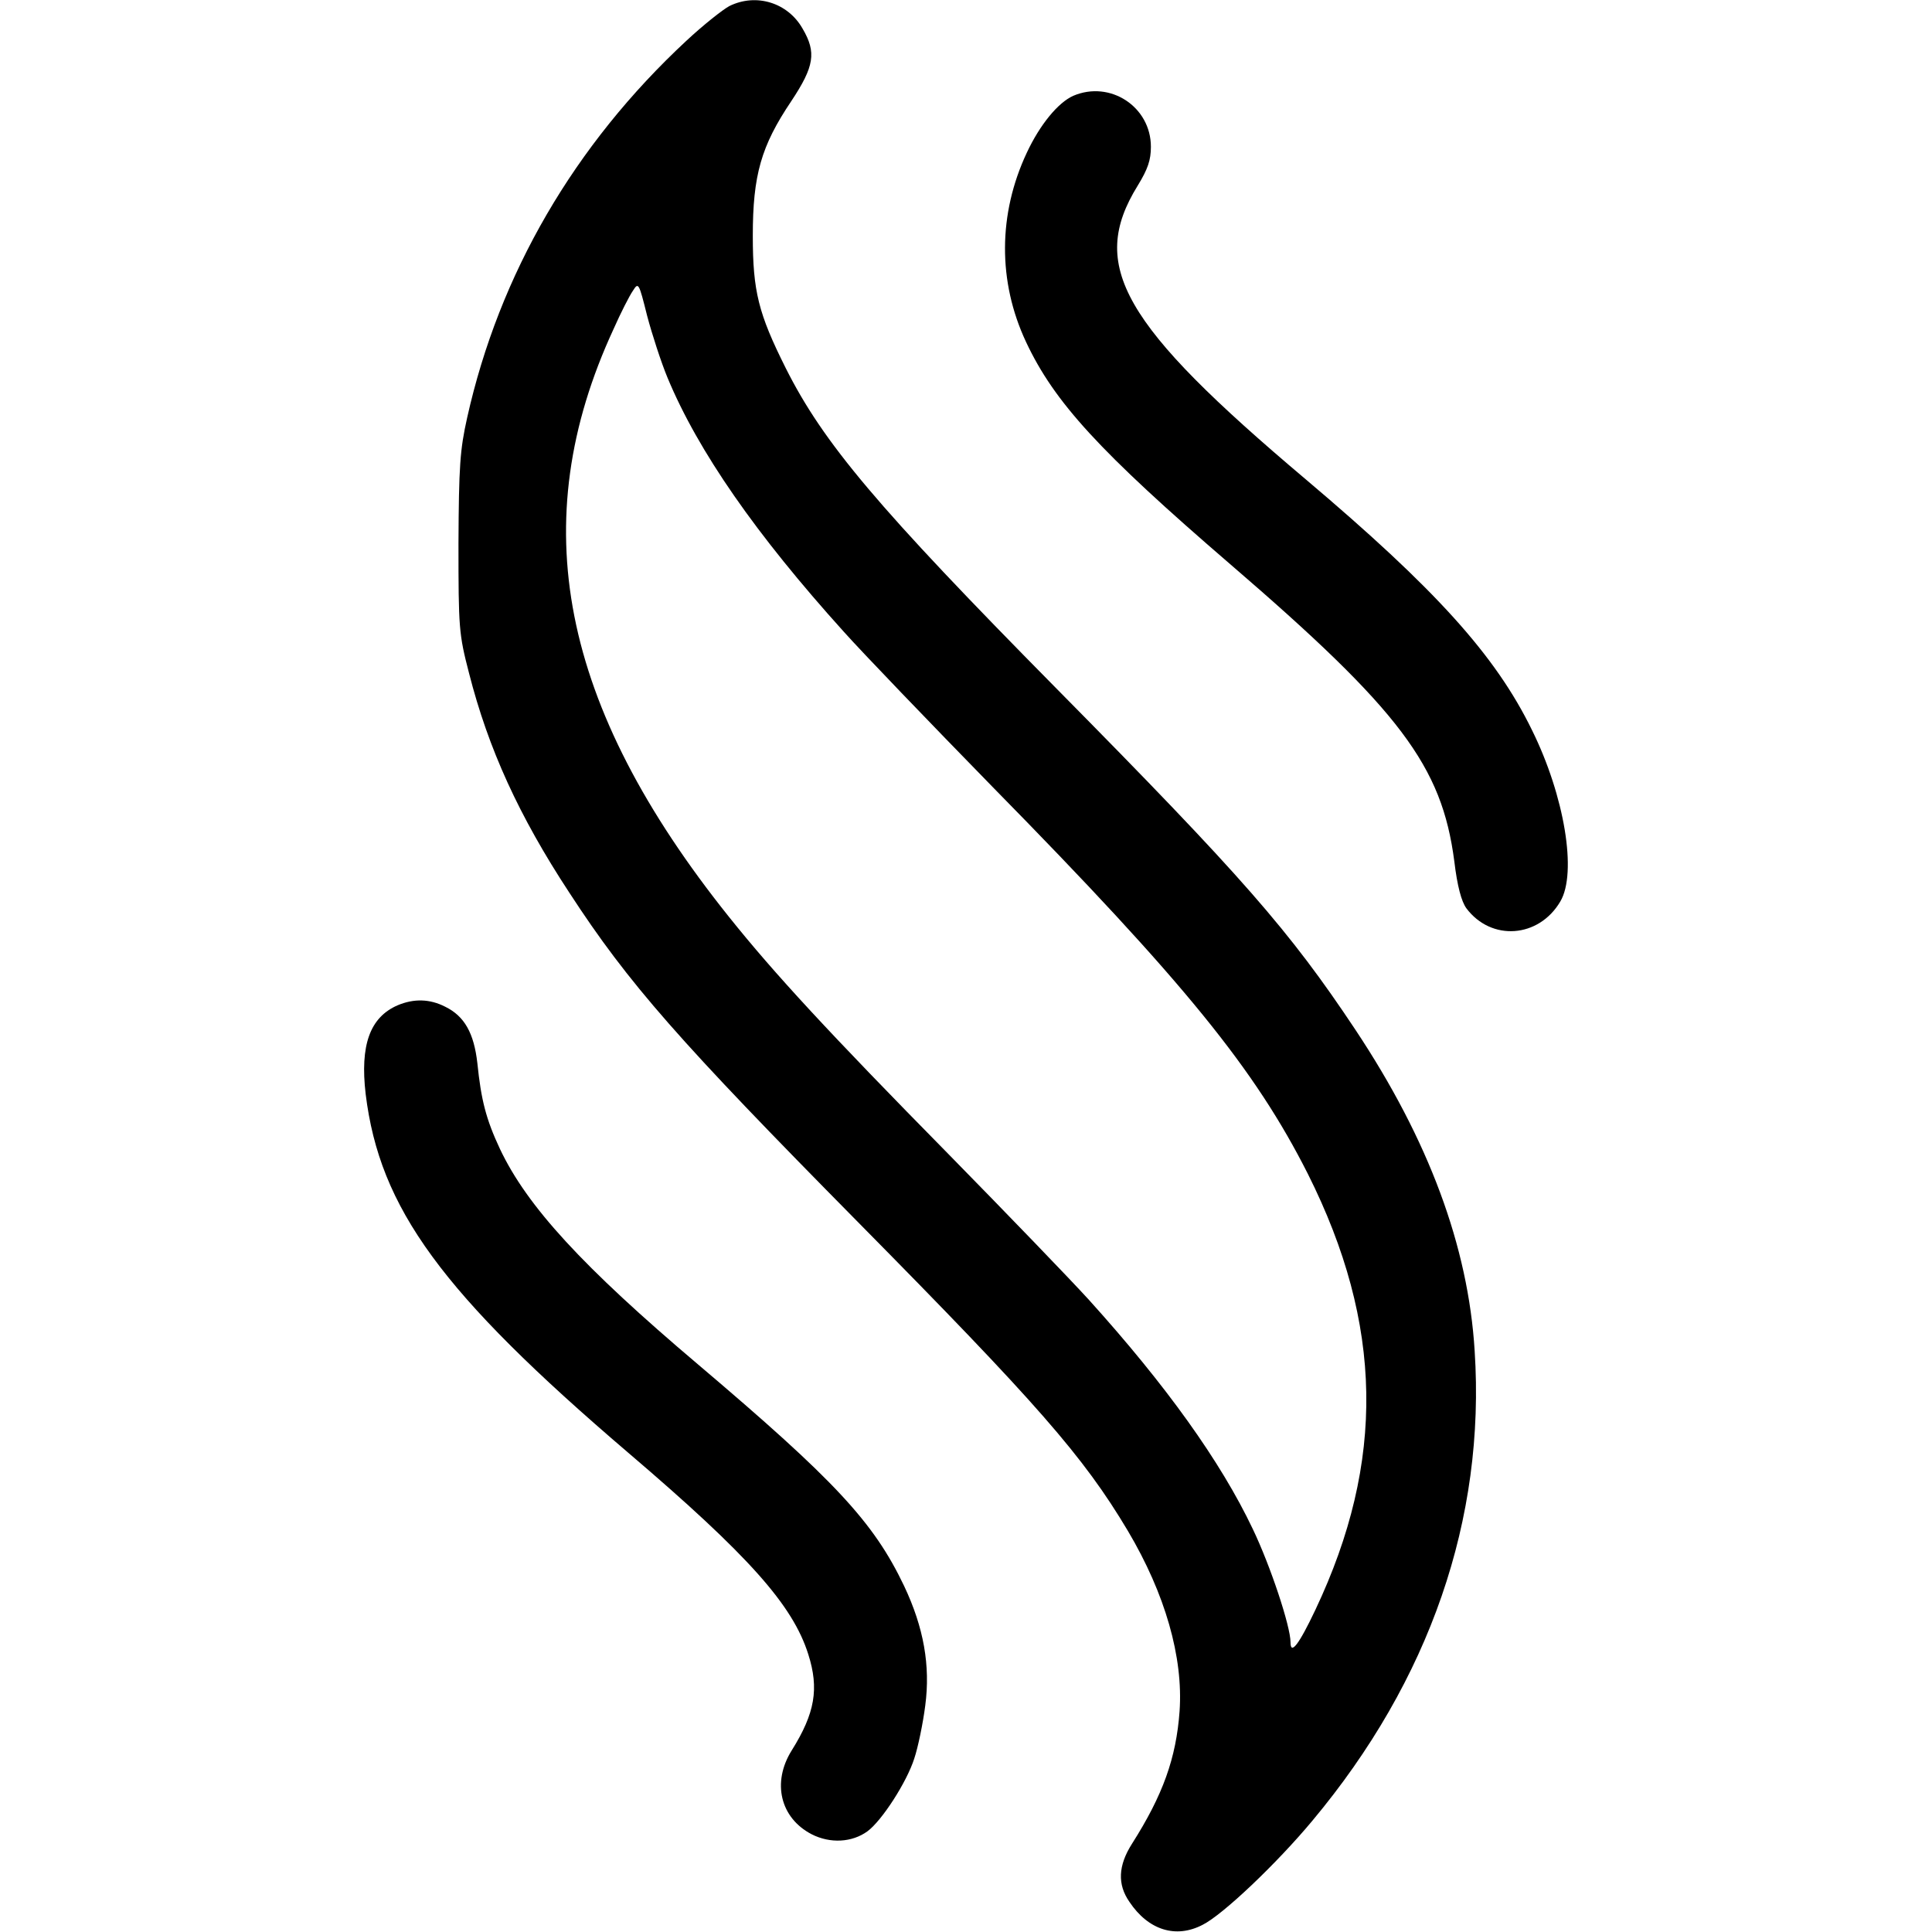 <svg preserveAspectRatio="xMidYMid meet" viewBox="0 0 512 512" height="512pt" width="512pt" xmlns="http://www.w3.org/2000/svg"><g stroke="none" fill="#000000" transform="translate(0,512) scale(0.1,-0.1)"><path d="M1933 5104 c-17 -9 -69 -50 -114 -92 -297 -276 -496 -618 -581 -999 -19 -85 -22 -128 -23 -333 0 -225 1 -240 28 -344 51 -200 132 -378 266 -582 157 -241 290 -392 766 -874 473 -479 596 -619 714 -817 99 -167 147 -335 137 -478 -9 -124 -44 -222 -126 -351 -37 -58 -39 -108 -7 -154 50 -75 123 -98 194 -61 54 27 197 163 291 276 311 372 459 800 430 1245 -17 277 -122 559 -316 851 -175 263 -298 404 -792 904 -476 482 -618 651 -718 850 -72 144 -87 203 -87 350 0 161 22 238 102 357 61 92 67 129 30 192 -39 69 -123 95 -194 60z m-164 -985 c81 -195 235 -416 467 -673 50 -56 228 -241 395 -412 510 -519 695 -748 835 -1025 200 -399 206 -762 20 -1155 -44 -93 -66 -121 -66 -86 0 42 -53 202 -100 300 -85 179 -230 381 -434 607 -50 55 -217 228 -371 385 -320 325 -463 480 -583 630 -448 560 -543 1046 -306 1558 19 43 42 88 51 101 15 24 16 22 38 -66 13 -49 37 -123 54 -164z"></path><path d="M2844 4866 c-40 -18 -88 -76 -123 -151 -76 -162 -77 -341 -2 -501 75 -160 195 -291 541 -589 451 -388 561 -535 594 -787 8 -67 19 -107 32 -125 66 -88 192 -79 249 18 45 76 11 280 -75 454 -97 199 -257 375 -600 665 -487 411 -576 566 -445 778 27 44 35 68 35 103 0 106 -108 177 -206 135z"></path><path d="M1054 2456 c-74 -32 -100 -106 -85 -235 37 -303 201 -528 696 -951 320 -273 436 -404 477 -534 29 -91 18 -156 -44 -255 -53 -85 -30 -179 53 -222 49 -25 107 -22 148 8 38 28 104 130 124 193 10 30 23 93 29 140 14 106 -4 207 -56 317 -81 170 -184 280 -546 587 -306 259 -453 419 -525 571 -37 79 -50 130 -60 228 -9 79 -34 124 -85 149 -41 21 -83 22 -126 4z"></path></g></svg>